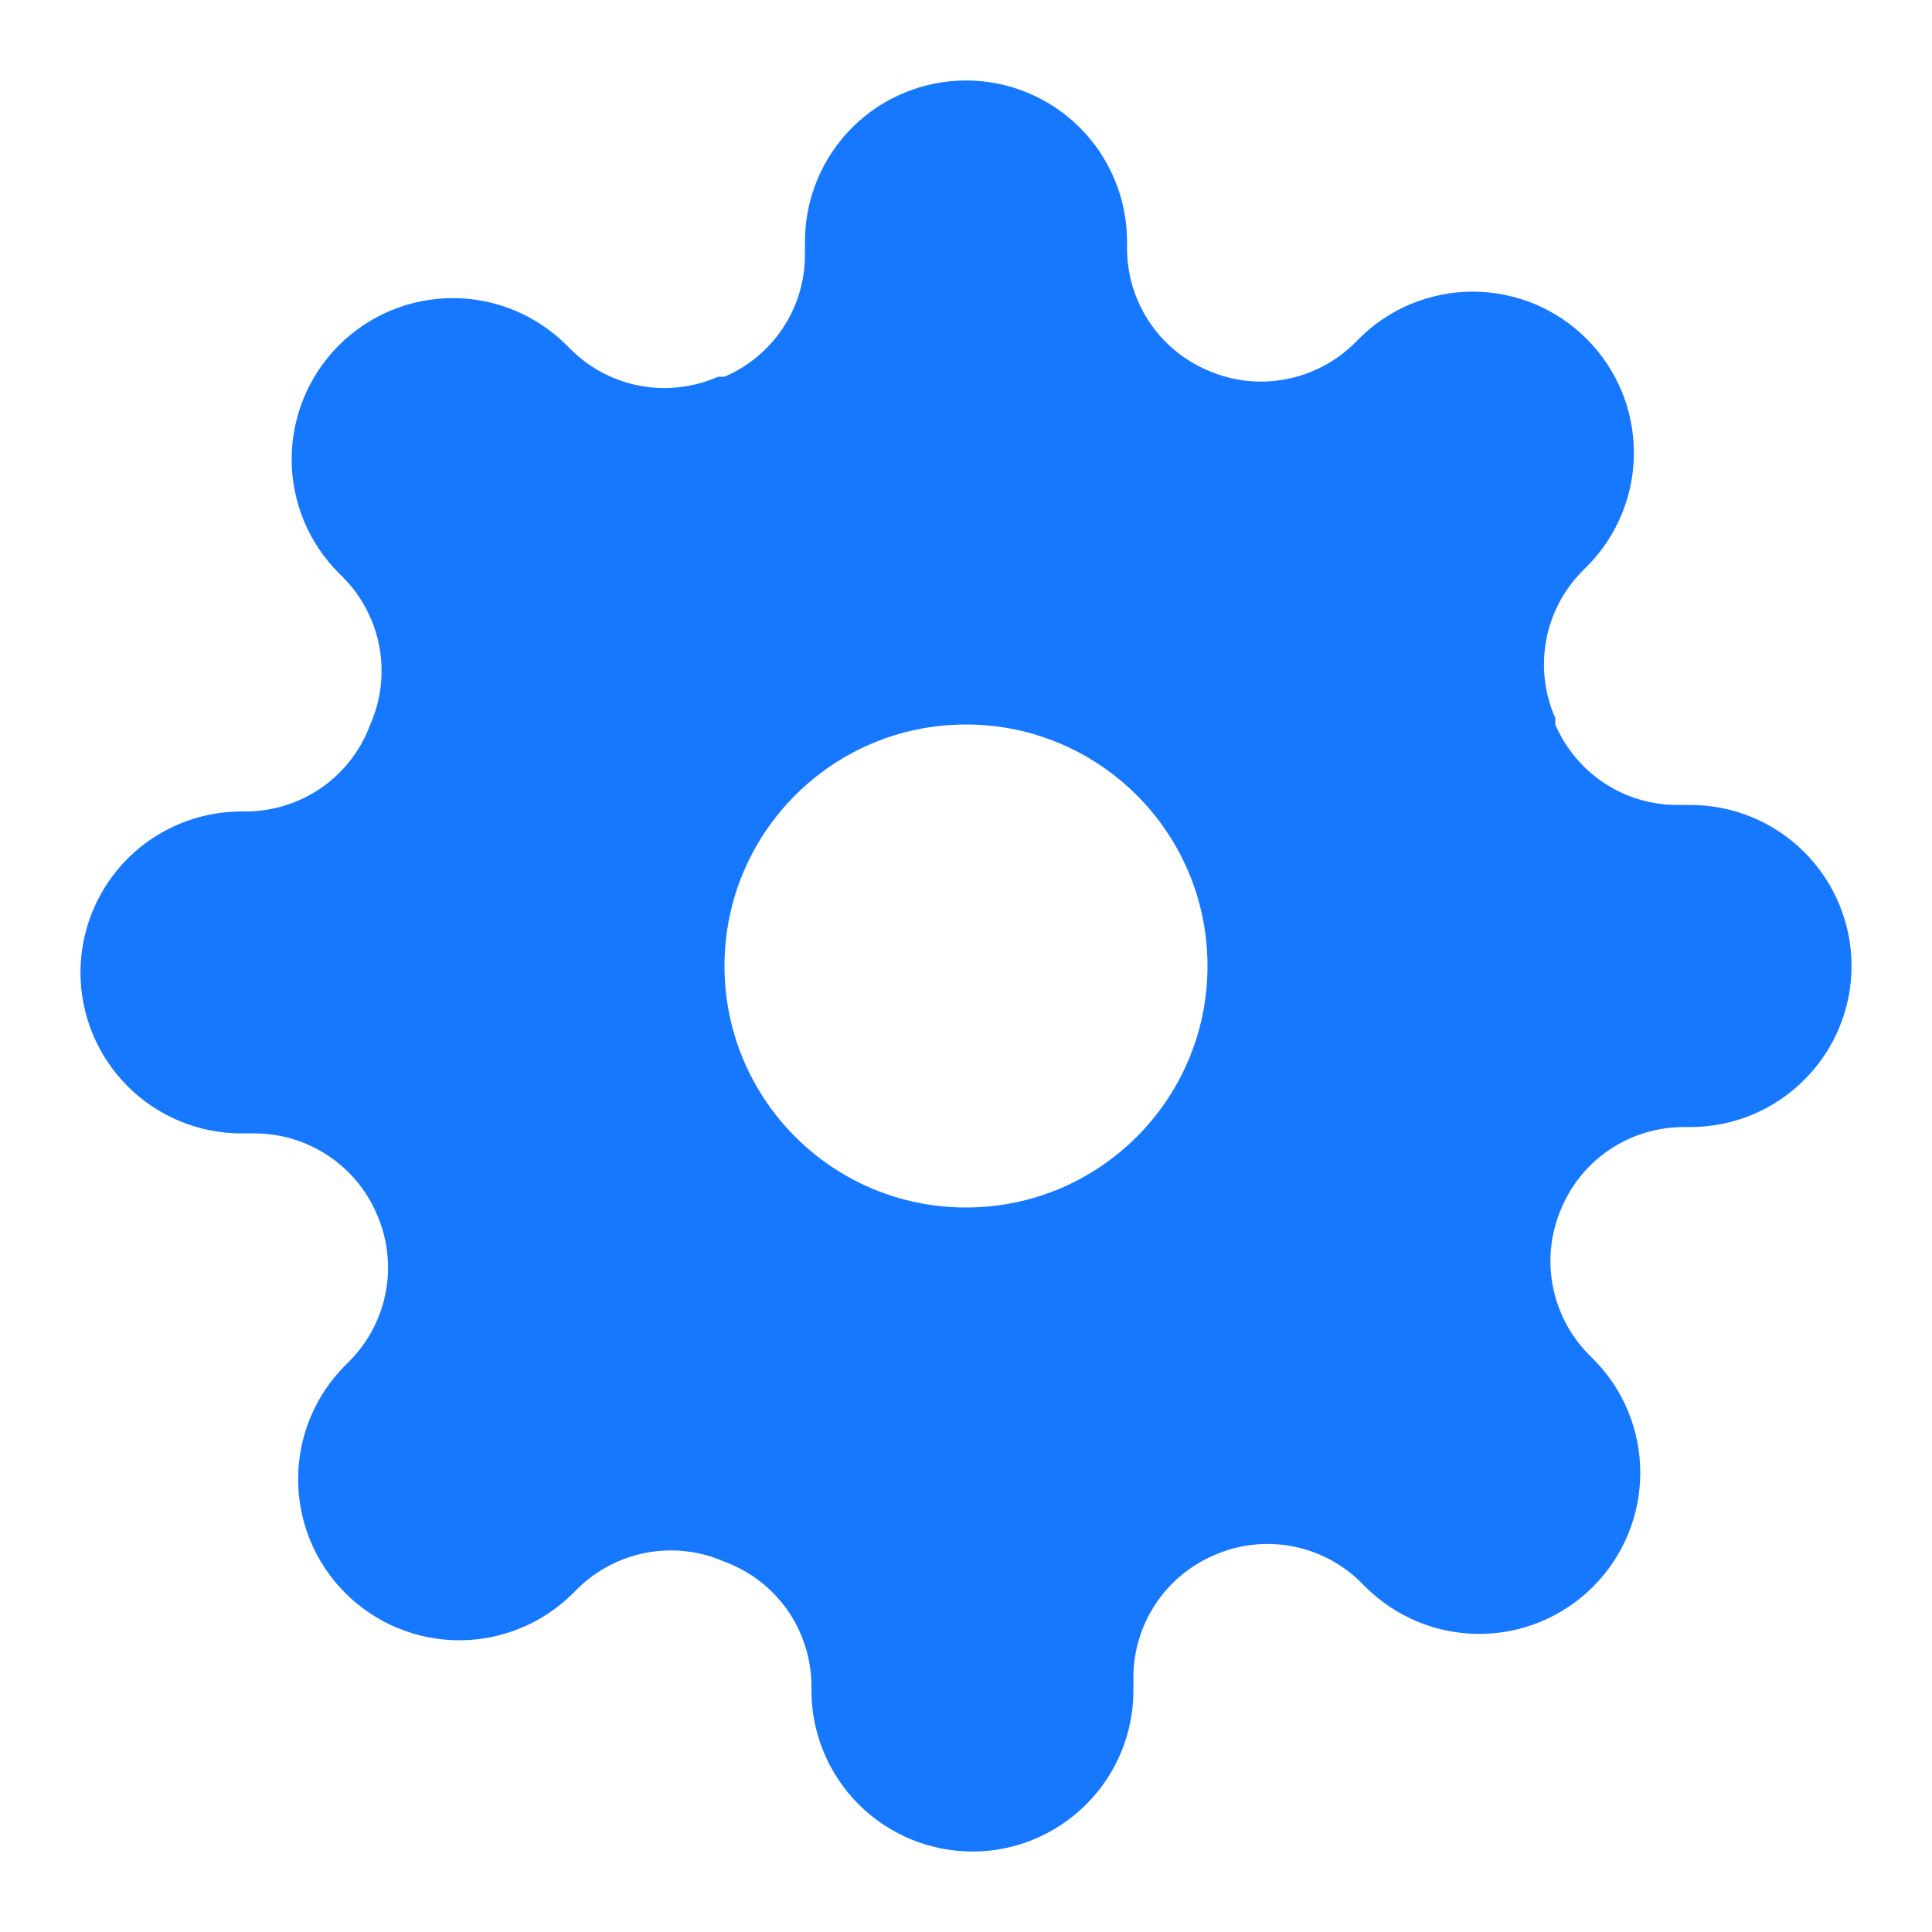 <?xml version="1.0" encoding="UTF-8"?> <svg xmlns="http://www.w3.org/2000/svg" width="20" height="20" viewBox="0 0 20 20" fill="none"> <path fill-rule="evenodd" clip-rule="evenodd" d="M16.072 13.3C16.023 13.03 16.056 12.751 16.167 12.5C16.272 12.253 16.448 12.043 16.671 11.895C16.895 11.747 17.157 11.668 17.425 11.667H17.5C17.942 11.667 18.366 11.491 18.678 11.178C18.991 10.866 19.167 10.442 19.167 10C19.167 9.558 18.991 9.134 18.678 8.821C18.366 8.509 17.942 8.333 17.5 8.333H17.358C17.09 8.332 16.828 8.253 16.605 8.105C16.381 7.957 16.206 7.746 16.1 7.5V7.433C15.989 7.182 15.956 6.903 16.005 6.633C16.054 6.362 16.183 6.113 16.375 5.917L16.425 5.867C16.58 5.712 16.703 5.528 16.787 5.326C16.871 5.123 16.914 4.906 16.914 4.687C16.914 4.468 16.871 4.252 16.787 4.049C16.703 3.847 16.58 3.663 16.425 3.508C16.27 3.353 16.086 3.23 15.884 3.146C15.682 3.063 15.465 3.019 15.246 3.019C15.027 3.019 14.81 3.063 14.607 3.146C14.405 3.23 14.221 3.353 14.067 3.508L14.017 3.558C13.82 3.75 13.571 3.879 13.3 3.928C13.03 3.977 12.751 3.944 12.5 3.833C12.253 3.728 12.043 3.552 11.895 3.329C11.747 3.105 11.668 2.843 11.667 2.575V2.5C11.667 2.058 11.491 1.634 11.178 1.321C10.866 1.009 10.442 0.833 10 0.833C9.558 0.833 9.134 1.009 8.821 1.321C8.509 1.634 8.333 2.058 8.333 2.5V2.642C8.332 2.91 8.253 3.172 8.105 3.395C7.957 3.619 7.746 3.794 7.5 3.9H7.433C7.182 4.011 6.903 4.044 6.633 3.995C6.362 3.946 6.113 3.817 5.917 3.625L5.867 3.575C5.712 3.42 5.528 3.297 5.326 3.213C5.123 3.129 4.906 3.086 4.687 3.086C4.468 3.086 4.252 3.129 4.049 3.213C3.847 3.297 3.663 3.42 3.508 3.575C3.353 3.73 3.23 3.914 3.146 4.116C3.063 4.318 3.019 4.535 3.019 4.754C3.019 4.973 3.063 5.19 3.146 5.392C3.23 5.595 3.353 5.778 3.508 5.933L3.558 5.983C3.75 6.18 3.879 6.429 3.928 6.699C3.977 6.97 3.944 7.249 3.833 7.5C3.738 7.759 3.567 7.983 3.343 8.144C3.118 8.304 2.851 8.393 2.575 8.4H2.5C2.058 8.4 1.634 8.576 1.321 8.888C1.009 9.201 0.833 9.625 0.833 10.067C0.833 10.509 1.009 10.932 1.321 11.245C1.634 11.558 2.058 11.733 2.5 11.733H2.642C2.91 11.734 3.172 11.814 3.395 11.962C3.619 12.11 3.794 12.32 3.9 12.567C4.011 12.818 4.044 13.097 3.995 13.367C3.946 13.637 3.817 13.887 3.625 14.083L3.575 14.133C3.42 14.288 3.297 14.472 3.213 14.674C3.129 14.877 3.086 15.093 3.086 15.312C3.086 15.531 3.129 15.748 3.213 15.951C3.297 16.153 3.42 16.337 3.575 16.492C3.73 16.646 3.914 16.77 4.116 16.853C4.318 16.937 4.535 16.98 4.754 16.98C4.973 16.98 5.19 16.937 5.392 16.853C5.595 16.77 5.778 16.646 5.933 16.492L5.983 16.442C6.18 16.25 6.429 16.121 6.699 16.072C6.97 16.023 7.249 16.056 7.5 16.167C7.759 16.262 7.983 16.433 8.144 16.657C8.304 16.882 8.393 17.149 8.4 17.425V17.5C8.4 17.942 8.576 18.366 8.888 18.678C9.201 18.991 9.625 19.167 10.067 19.167C10.509 19.167 10.932 18.991 11.245 18.678C11.558 18.366 11.733 17.942 11.733 17.5V17.358C11.734 17.09 11.814 16.828 11.962 16.605C12.11 16.381 12.32 16.206 12.567 16.1C12.818 15.989 13.097 15.956 13.367 16.005C13.637 16.054 13.887 16.183 14.083 16.375L14.133 16.425C14.288 16.58 14.472 16.703 14.674 16.787C14.877 16.871 15.093 16.914 15.312 16.914C15.531 16.914 15.748 16.871 15.951 16.787C16.153 16.703 16.337 16.58 16.492 16.425C16.646 16.27 16.77 16.086 16.853 15.884C16.937 15.682 16.98 15.465 16.98 15.246C16.98 15.027 16.937 14.81 16.853 14.607C16.77 14.405 16.646 14.221 16.492 14.067L16.442 14.017C16.25 13.82 16.121 13.571 16.072 13.3ZM12.5 10C12.5 11.381 11.381 12.5 10 12.5C8.619 12.5 7.5 11.381 7.5 10C7.5 8.619 8.619 7.5 10 7.5C11.381 7.5 12.5 8.619 12.5 10Z" fill="#1677FF"></path> </svg> 